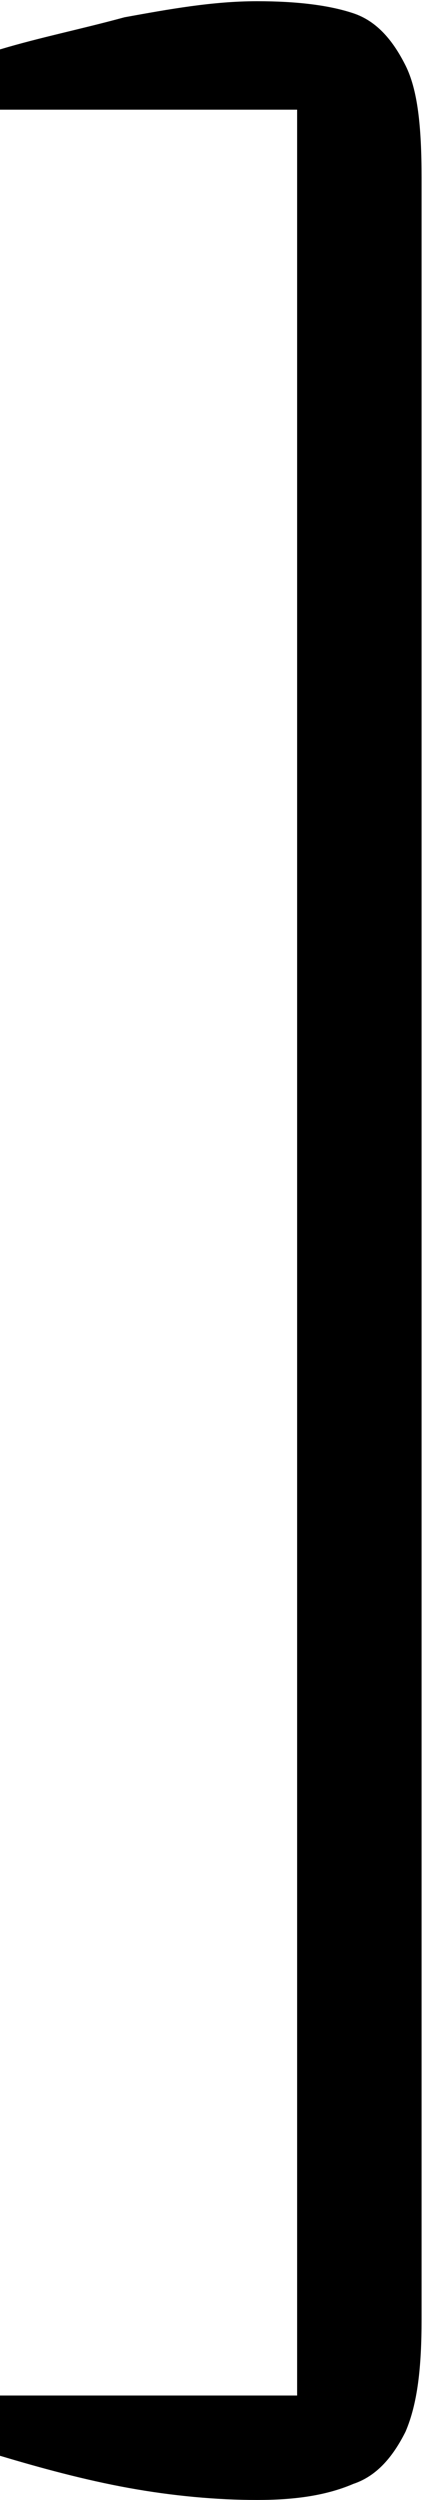 <?xml version="1.0" encoding="UTF-8"?> <svg xmlns="http://www.w3.org/2000/svg" width="26" height="149" viewBox="0 0 26 149" fill="none"><path d="M15.324 148.999C12.929 148.999 10.296 148.76 7.662 148.281C5.028 147.802 2.394 147.083 0 146.365V142.774H17.718V6.537H0V2.945C2.394 2.227 4.789 1.748 7.422 1.03C10.056 0.551 12.69 0.072 15.324 0.072C17.718 0.072 19.634 0.312 21.07 0.791C22.507 1.269 23.464 2.467 24.183 3.903C24.901 5.34 25.14 7.495 25.14 10.607V138.225C25.14 141.098 24.901 143.253 24.183 144.929C23.464 146.365 22.507 147.562 21.07 148.041C19.394 148.76 17.479 148.999 15.324 148.999Z" fill="black"></path></svg> 